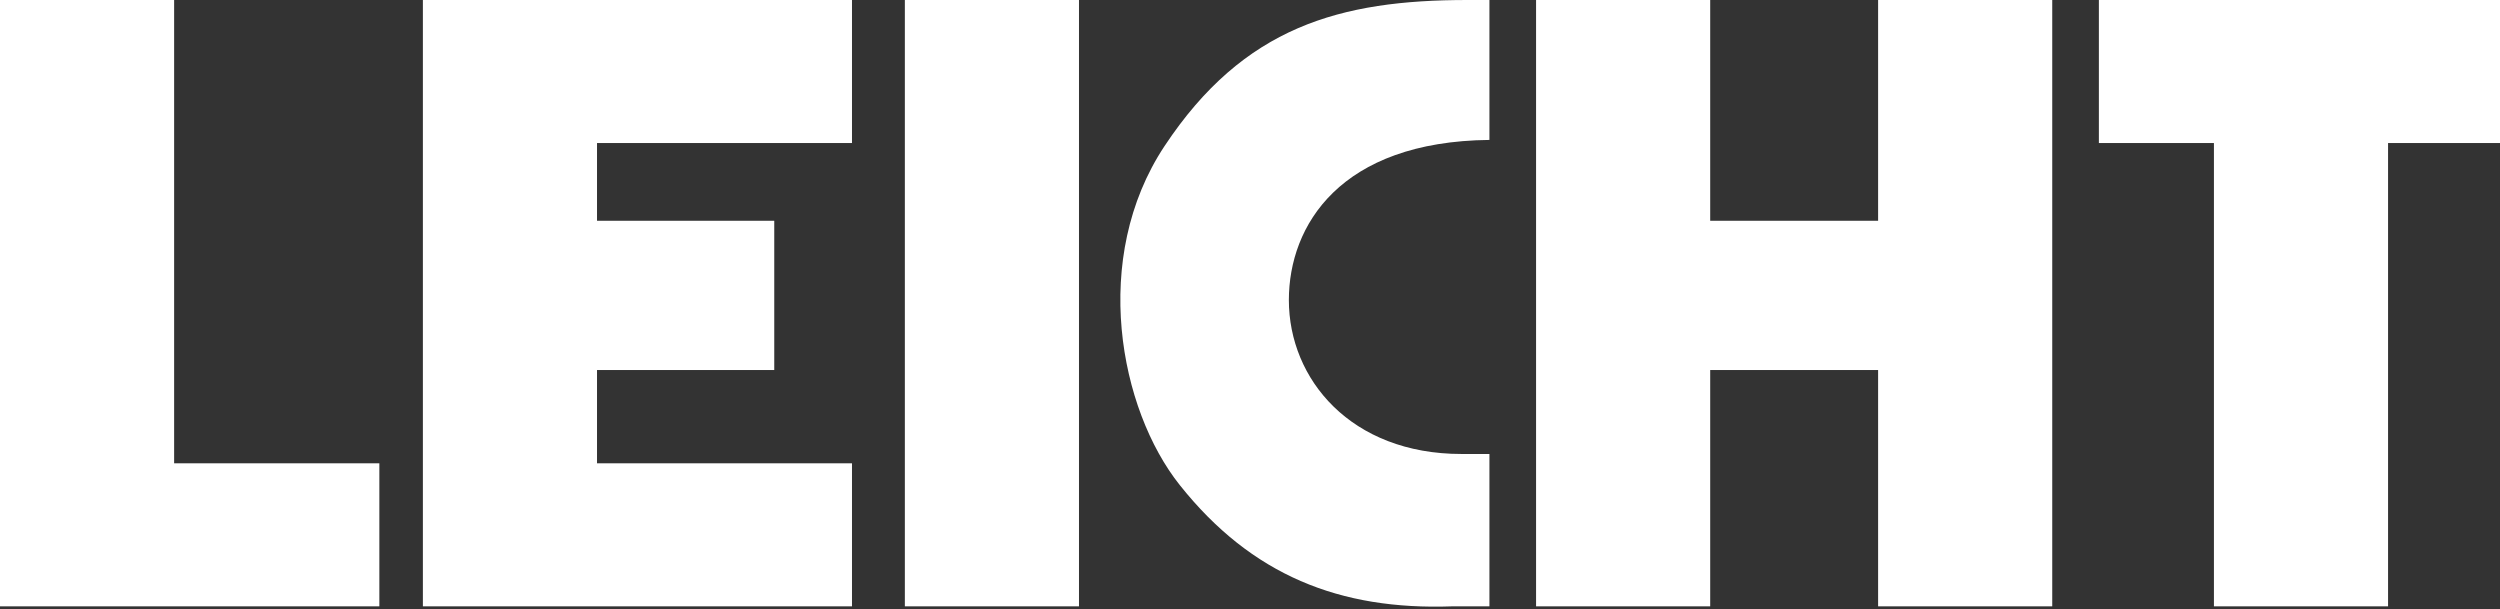 <?xml version="1.0" encoding="UTF-8"?> <svg xmlns="http://www.w3.org/2000/svg" width="804" height="196" viewBox="0 0 804 196" fill="none"><rect x="0" y="0" width="804" height="196" fill="#333333" stroke="none"/> <path d="M0 0H56V149H122V195H0V0Z" fill="white"></path> <path d="M136 0V195H274V149H192V119H249V71H192V46H274V0H136Z" fill="white"></path> <path d="M291 0H347V195H291V0Z" fill="white"></path> <path d="M675 0V46H712V195H768V46H804V0H675Z" fill="white"></path> <path d="M550 0H494V195H550V119H604V195H660V0H604V71H550V0Z" fill="white"></path> <path d="M478.999 195V146H469.999C434.499 146 414.499 122 414.499 96.5C414.499 72.5 430.999 45.5 478.999 45V0H471.999C430.999 0 399.999 8.509 374.499 47C350.65 83 360 131.608 379.415 156C402.499 185 430.865 196.291 466.999 195H478.999Z" fill="white"></path> </svg> 